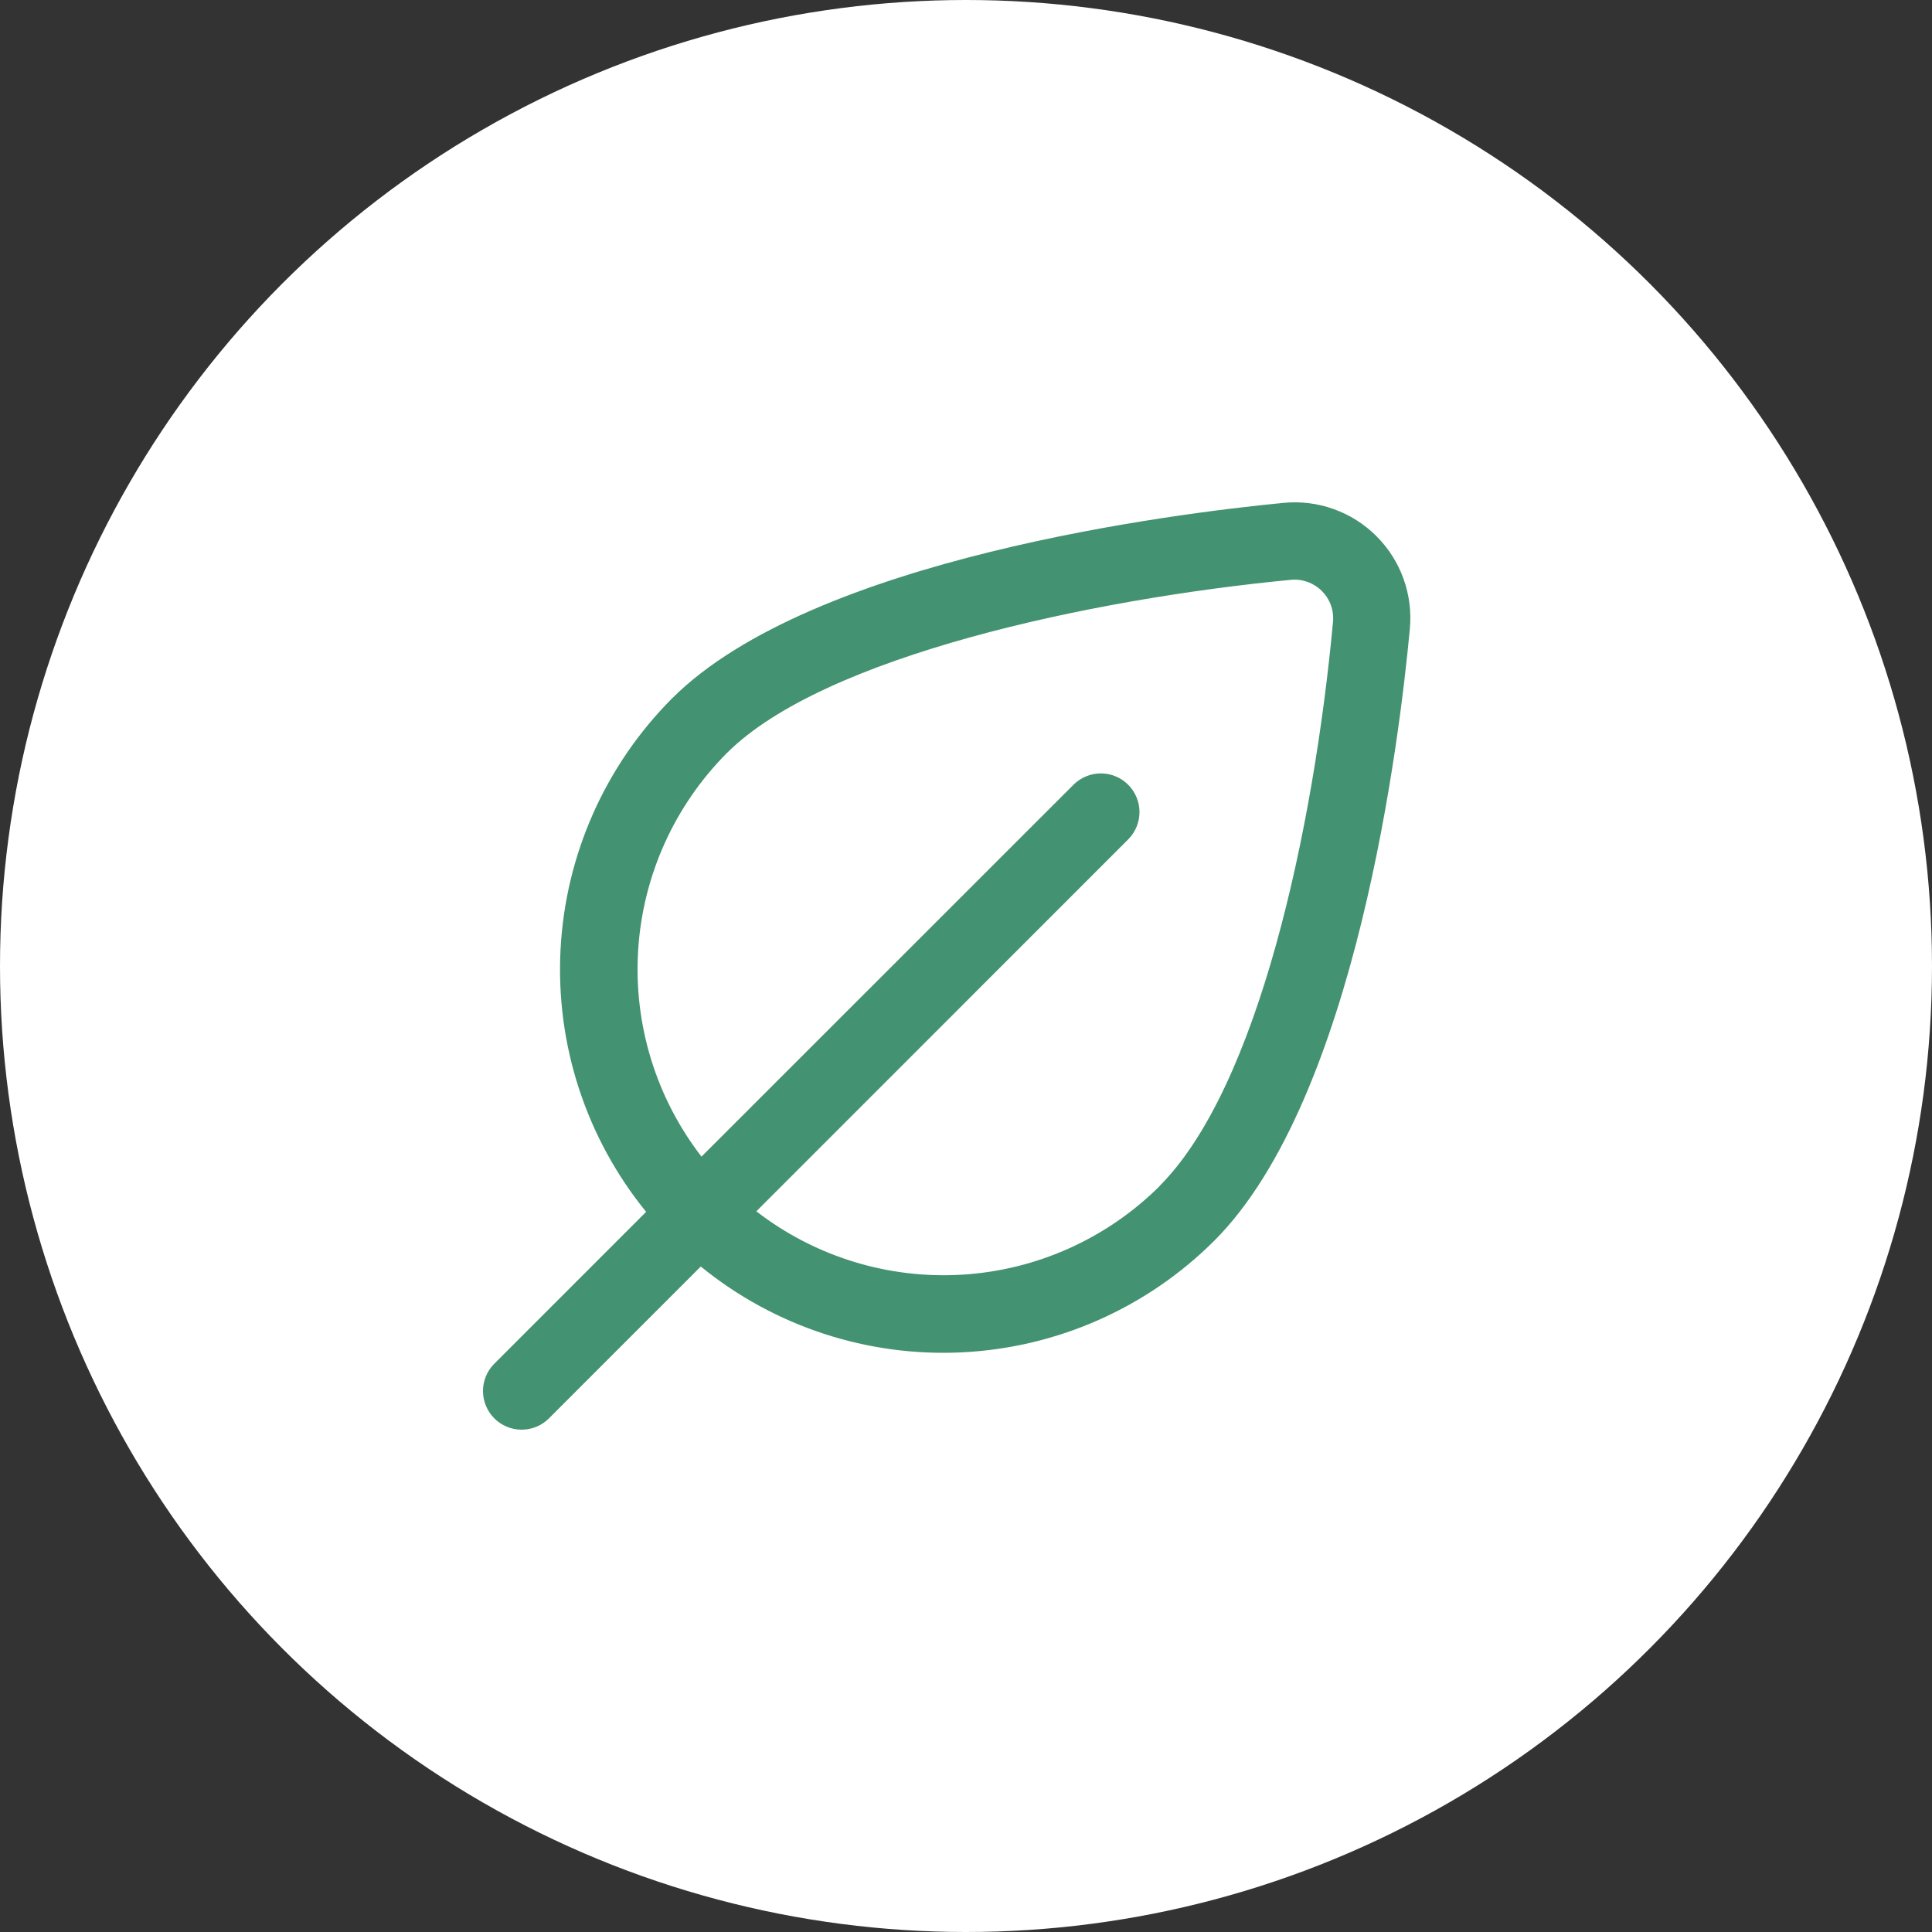 <?xml version="1.0" encoding="UTF-8"?> <svg xmlns="http://www.w3.org/2000/svg" width="100" height="100" viewBox="0 0 100 100" fill="none"><rect x="0" y="0" width="100" height="100" fill="#333333" stroke="none"/><circle cx="50" cy="50" r="50" fill="white"></circle><path d="M71.236 27.744C70.611 27.12 69.855 26.643 69.023 26.347C68.191 26.05 67.303 25.942 66.424 26.03C60.837 26.57 42.045 28.897 34.786 36.149C31.317 39.629 29.26 44.271 29.012 49.179C28.764 54.087 30.343 58.913 33.444 62.725L25.562 70.609C25.197 70.986 24.995 71.492 25 72.016C25.005 72.541 25.215 73.043 25.586 73.414C25.957 73.785 26.459 73.995 26.983 74C27.508 74.004 28.013 73.803 28.39 73.438L36.273 65.554C40.083 68.66 44.909 70.243 49.819 69.996C54.728 69.75 59.371 67.692 62.851 64.219C70.206 56.862 72.454 38.124 72.972 32.557C73.057 31.676 72.945 30.788 72.645 29.956C72.345 29.123 71.864 28.368 71.236 27.744ZM60.032 61.382C57.305 64.1 53.681 65.733 49.838 65.975C45.995 66.217 42.195 65.052 39.148 62.697L58.418 43.423C58.782 43.045 58.984 42.54 58.98 42.015C58.975 41.49 58.764 40.989 58.394 40.618C58.023 40.246 57.521 40.036 56.996 40.032C56.472 40.027 55.966 40.229 55.589 40.593L36.309 59.867C33.954 56.82 32.789 53.019 33.031 49.175C33.273 45.331 34.905 41.706 37.623 38.978C42.643 33.96 56.483 31.002 66.811 30.012C67.103 29.983 67.398 30.02 67.675 30.118C67.952 30.217 68.204 30.375 68.412 30.582C68.621 30.789 68.782 31.039 68.883 31.315C68.984 31.591 69.023 31.886 68.997 32.179C67.997 42.958 65.114 56.289 60.023 61.382H60.032Z" fill="#439271"></path></svg> 